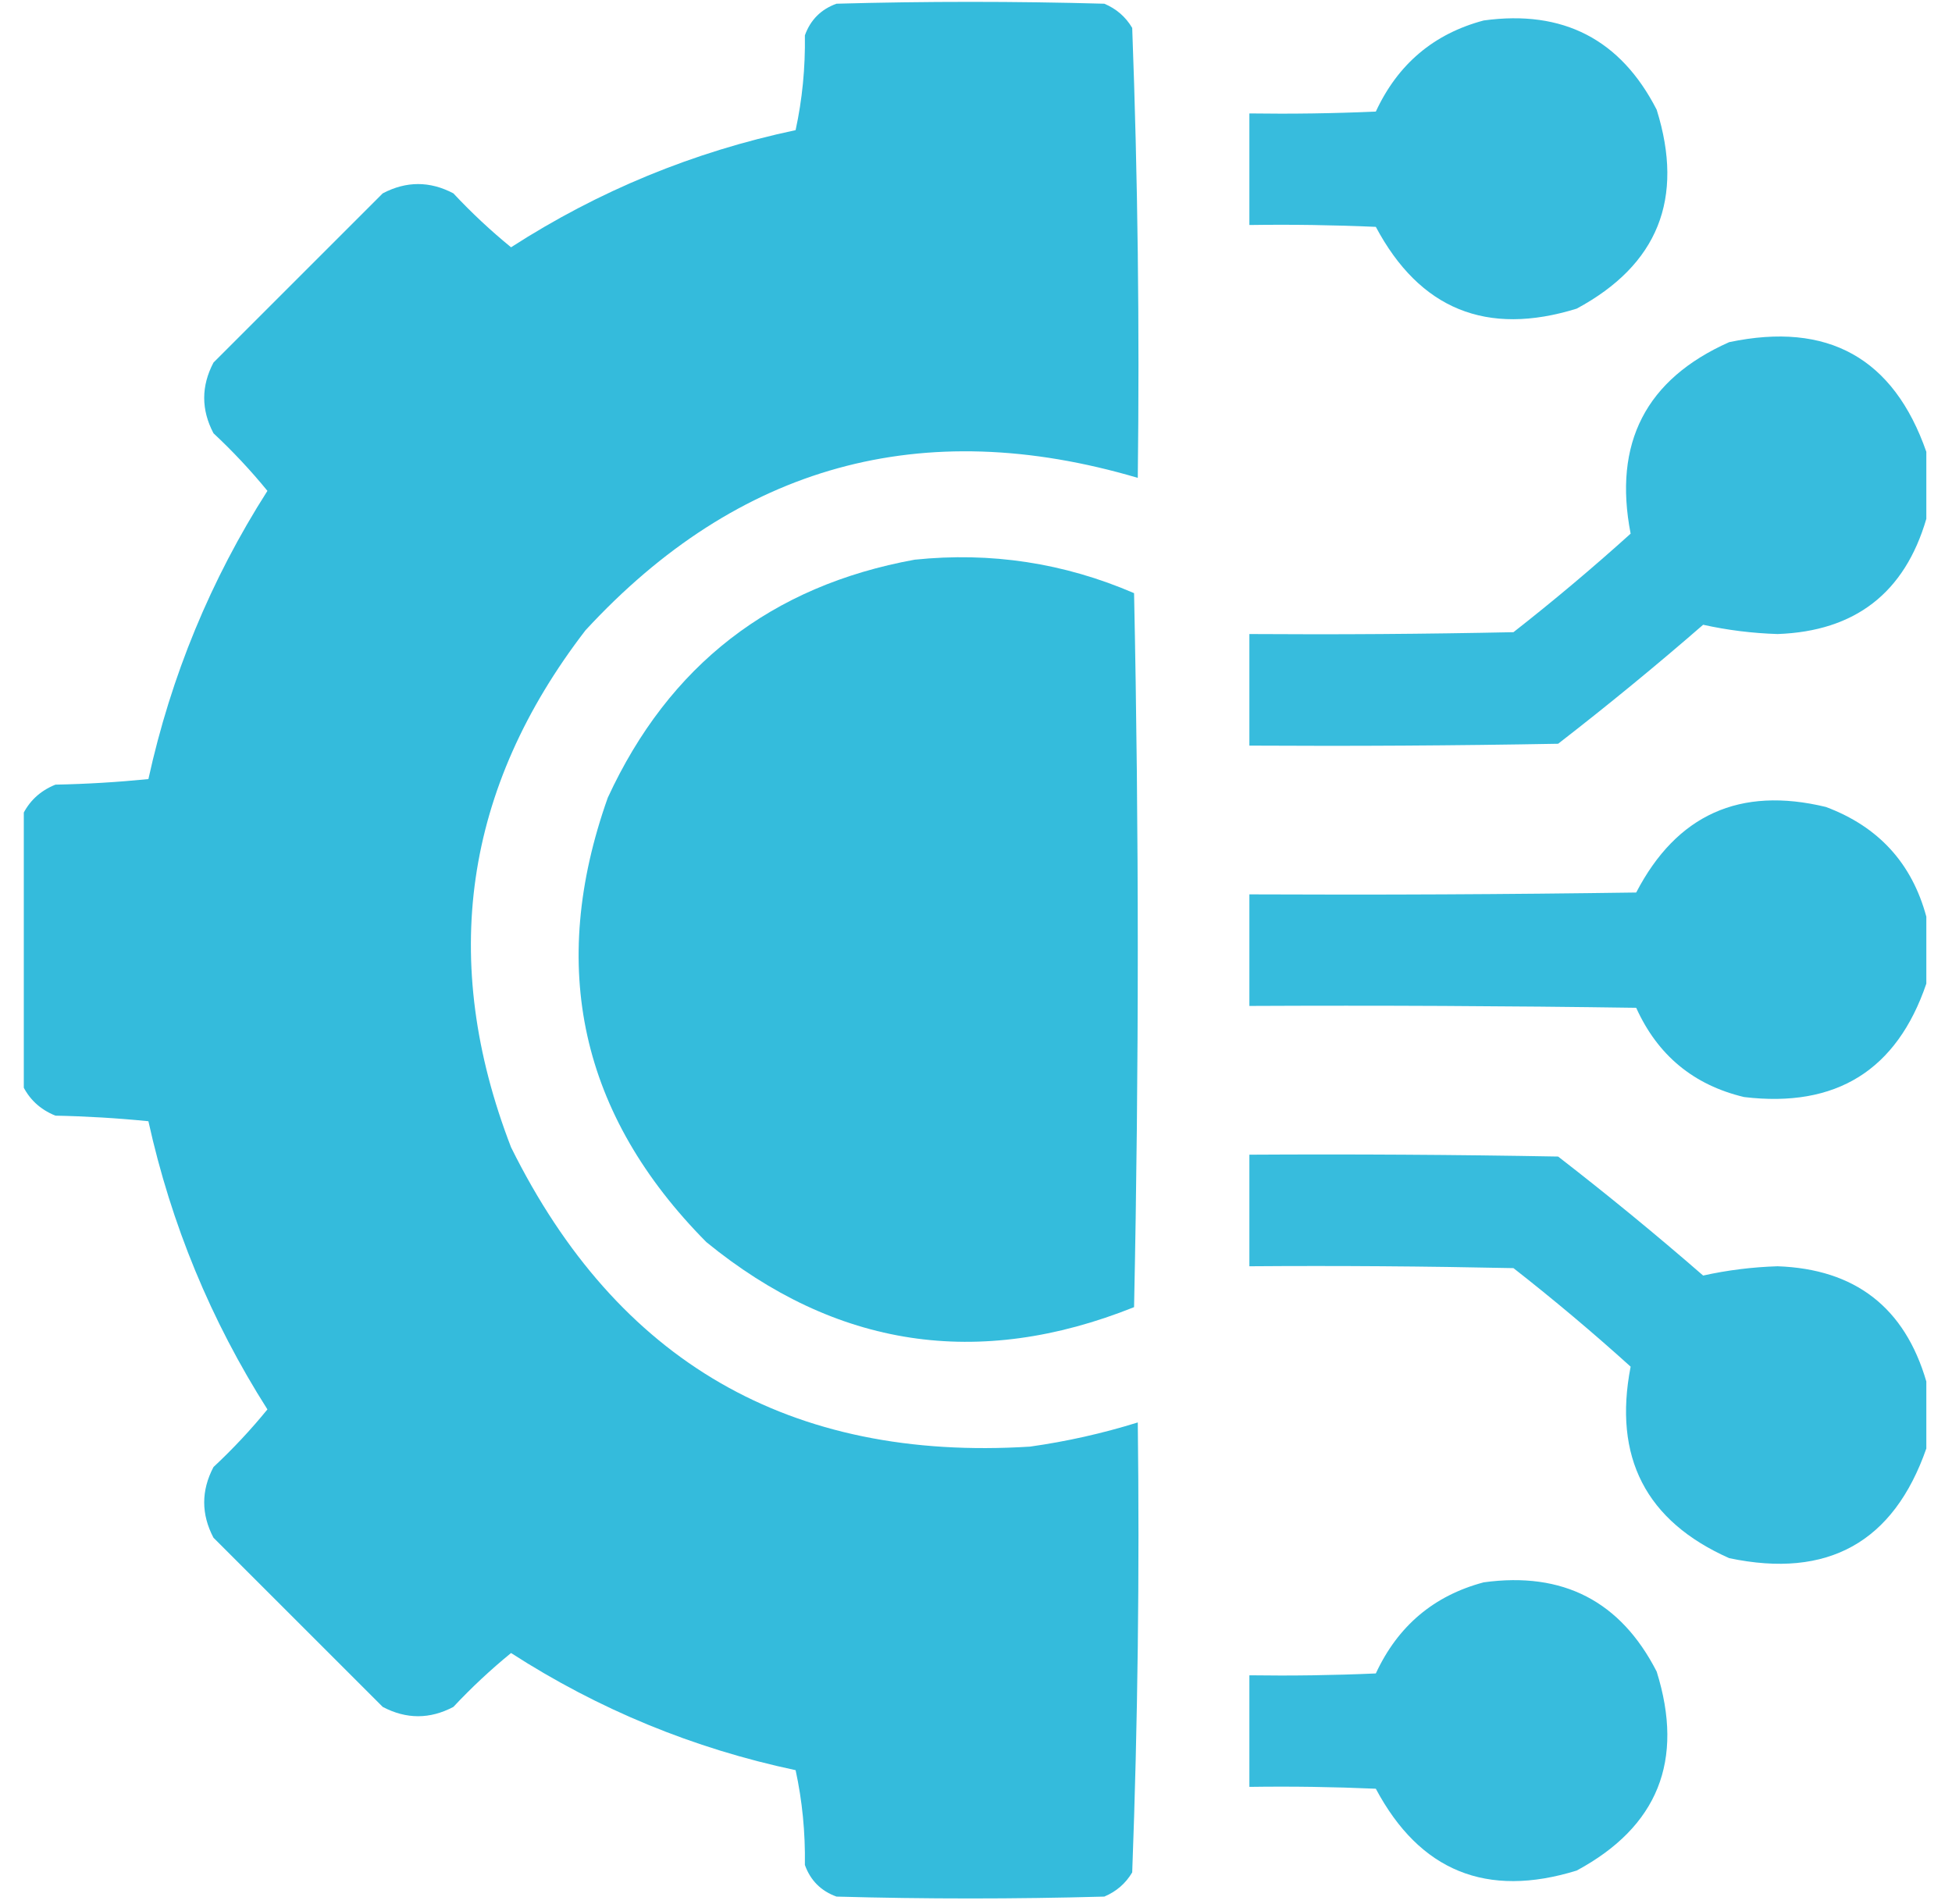 <svg width="41" height="40" viewBox="0 0 41 40" fill="none" xmlns="http://www.w3.org/2000/svg">
<g clip-path="url(#clip0_20273_2683)">
<path opacity="0.989" fill-rule="evenodd" clip-rule="evenodd" d="M0.461 22.773C0.461 20.898 0.461 19.023 0.461 17.148C0.603 16.838 0.837 16.616 1.164 16.484C1.817 16.471 2.468 16.432 3.117 16.367C3.593 14.197 4.426 12.179 5.617 10.312C5.269 9.886 4.892 9.483 4.484 9.102C4.224 8.607 4.224 8.112 4.484 7.617C5.669 6.432 6.854 5.247 8.039 4.062C8.534 3.802 9.029 3.802 9.523 4.062C9.904 4.47 10.308 4.847 10.734 5.195C12.572 4.01 14.564 3.189 16.711 2.734C16.851 2.091 16.916 1.427 16.906 0.742C17.023 0.417 17.245 0.195 17.57 0.078C19.445 0.026 21.32 0.026 23.195 0.078C23.448 0.184 23.643 0.354 23.781 0.586C23.898 3.73 23.937 6.881 23.898 10.039C19.367 8.701 15.5 9.769 12.297 13.242C9.743 16.562 9.222 20.182 10.734 24.102C12.965 28.609 16.598 30.706 21.633 30.391C22.403 30.283 23.158 30.113 23.898 29.883C23.937 33.041 23.898 36.192 23.781 39.336C23.643 39.568 23.448 39.737 23.195 39.844C21.32 39.896 19.445 39.896 17.57 39.844C17.245 39.727 17.023 39.505 16.906 39.18C16.916 38.495 16.851 37.831 16.711 37.188C14.564 36.733 12.572 35.912 10.734 34.727C10.308 35.075 9.904 35.452 9.523 35.859C9.029 36.12 8.534 36.12 8.039 35.859C6.854 34.675 5.669 33.49 4.484 32.305C4.224 31.81 4.224 31.315 4.484 30.82C4.892 30.439 5.269 30.036 5.617 29.609C4.429 27.741 3.596 25.723 3.117 23.555C2.468 23.49 1.817 23.451 1.164 23.438C0.837 23.306 0.603 23.084 0.461 22.773Z" fill="#33BBDC"/>
<path opacity="0.978" fill-rule="evenodd" clip-rule="evenodd" d="M31.164 0.43C32.829 0.201 34.04 0.826 34.797 2.305C35.382 4.173 34.822 5.566 33.117 6.484C31.226 7.07 29.82 6.497 28.898 4.766C28.013 4.727 27.128 4.714 26.242 4.727C26.242 3.945 26.242 3.164 26.242 2.383C27.128 2.396 28.013 2.383 28.898 2.344C29.361 1.346 30.117 0.708 31.164 0.43Z" fill="#33BBDC"/>
<path opacity="0.979" fill-rule="evenodd" clip-rule="evenodd" d="M40.461 9.492C40.461 9.961 40.461 10.43 40.461 10.899C40.007 12.455 38.965 13.262 37.336 13.32C36.802 13.303 36.282 13.238 35.773 13.125C34.781 13.988 33.765 14.821 32.727 15.625C30.565 15.664 28.404 15.677 26.242 15.664C26.242 14.883 26.242 14.102 26.242 13.32C28.091 13.333 29.94 13.32 31.789 13.281C32.632 12.621 33.453 11.93 34.25 11.211C33.88 9.307 34.571 7.966 36.32 7.188C38.392 6.752 39.773 7.52 40.461 9.492Z" fill="#33BBDC"/>
<path opacity="0.991" fill-rule="evenodd" clip-rule="evenodd" d="M19.211 11.758C20.812 11.592 22.348 11.826 23.82 12.461C23.924 17.461 23.924 22.461 23.82 27.461C20.547 28.77 17.553 28.314 14.836 26.094C12.193 23.426 11.503 20.314 12.766 16.758C14.051 13.974 16.2 12.307 19.211 11.758Z" fill="#33BBDC"/>
<path opacity="0.984" fill-rule="evenodd" clip-rule="evenodd" d="M40.461 19.258C40.461 19.727 40.461 20.195 40.461 20.664C39.842 22.485 38.566 23.279 36.633 23.047C35.572 22.794 34.817 22.169 34.367 21.172C31.659 21.133 28.951 21.12 26.242 21.133C26.242 20.352 26.242 19.57 26.242 18.789C28.951 18.802 31.659 18.789 34.367 18.75C35.217 17.115 36.545 16.516 38.352 16.953C39.455 17.366 40.158 18.134 40.461 19.258Z" fill="#33BBDC"/>
<path opacity="0.979" fill-rule="evenodd" clip-rule="evenodd" d="M40.461 29.023C40.461 29.492 40.461 29.961 40.461 30.43C39.773 32.402 38.392 33.17 36.32 32.734C34.571 31.956 33.88 30.615 34.25 28.711C33.453 27.991 32.632 27.301 31.789 26.641C29.94 26.602 28.091 26.588 26.242 26.602C26.242 25.82 26.242 25.039 26.242 24.258C28.404 24.245 30.565 24.258 32.727 24.297C33.765 25.101 34.781 25.934 35.773 26.797C36.282 26.684 36.802 26.619 37.336 26.602C38.965 26.66 40.007 27.467 40.461 29.023Z" fill="#33BBDC"/>
<path opacity="0.978" fill-rule="evenodd" clip-rule="evenodd" d="M31.164 33.242C32.829 33.013 34.04 33.638 34.797 35.117C35.382 36.985 34.822 38.378 33.117 39.297C31.226 39.882 29.82 39.309 28.898 37.578C28.013 37.539 27.128 37.526 26.242 37.539C26.242 36.758 26.242 35.977 26.242 35.195C27.128 35.208 28.013 35.195 28.898 35.156C29.361 34.158 30.117 33.52 31.164 33.242Z" fill="#33BBDC"/>
</g>
<defs>
<clipPath id="clip0_20273_2683">
<rect width="40" height="40" fill="white" transform="translate(0.5)"/>
</clipPath>
</defs>
</svg>
